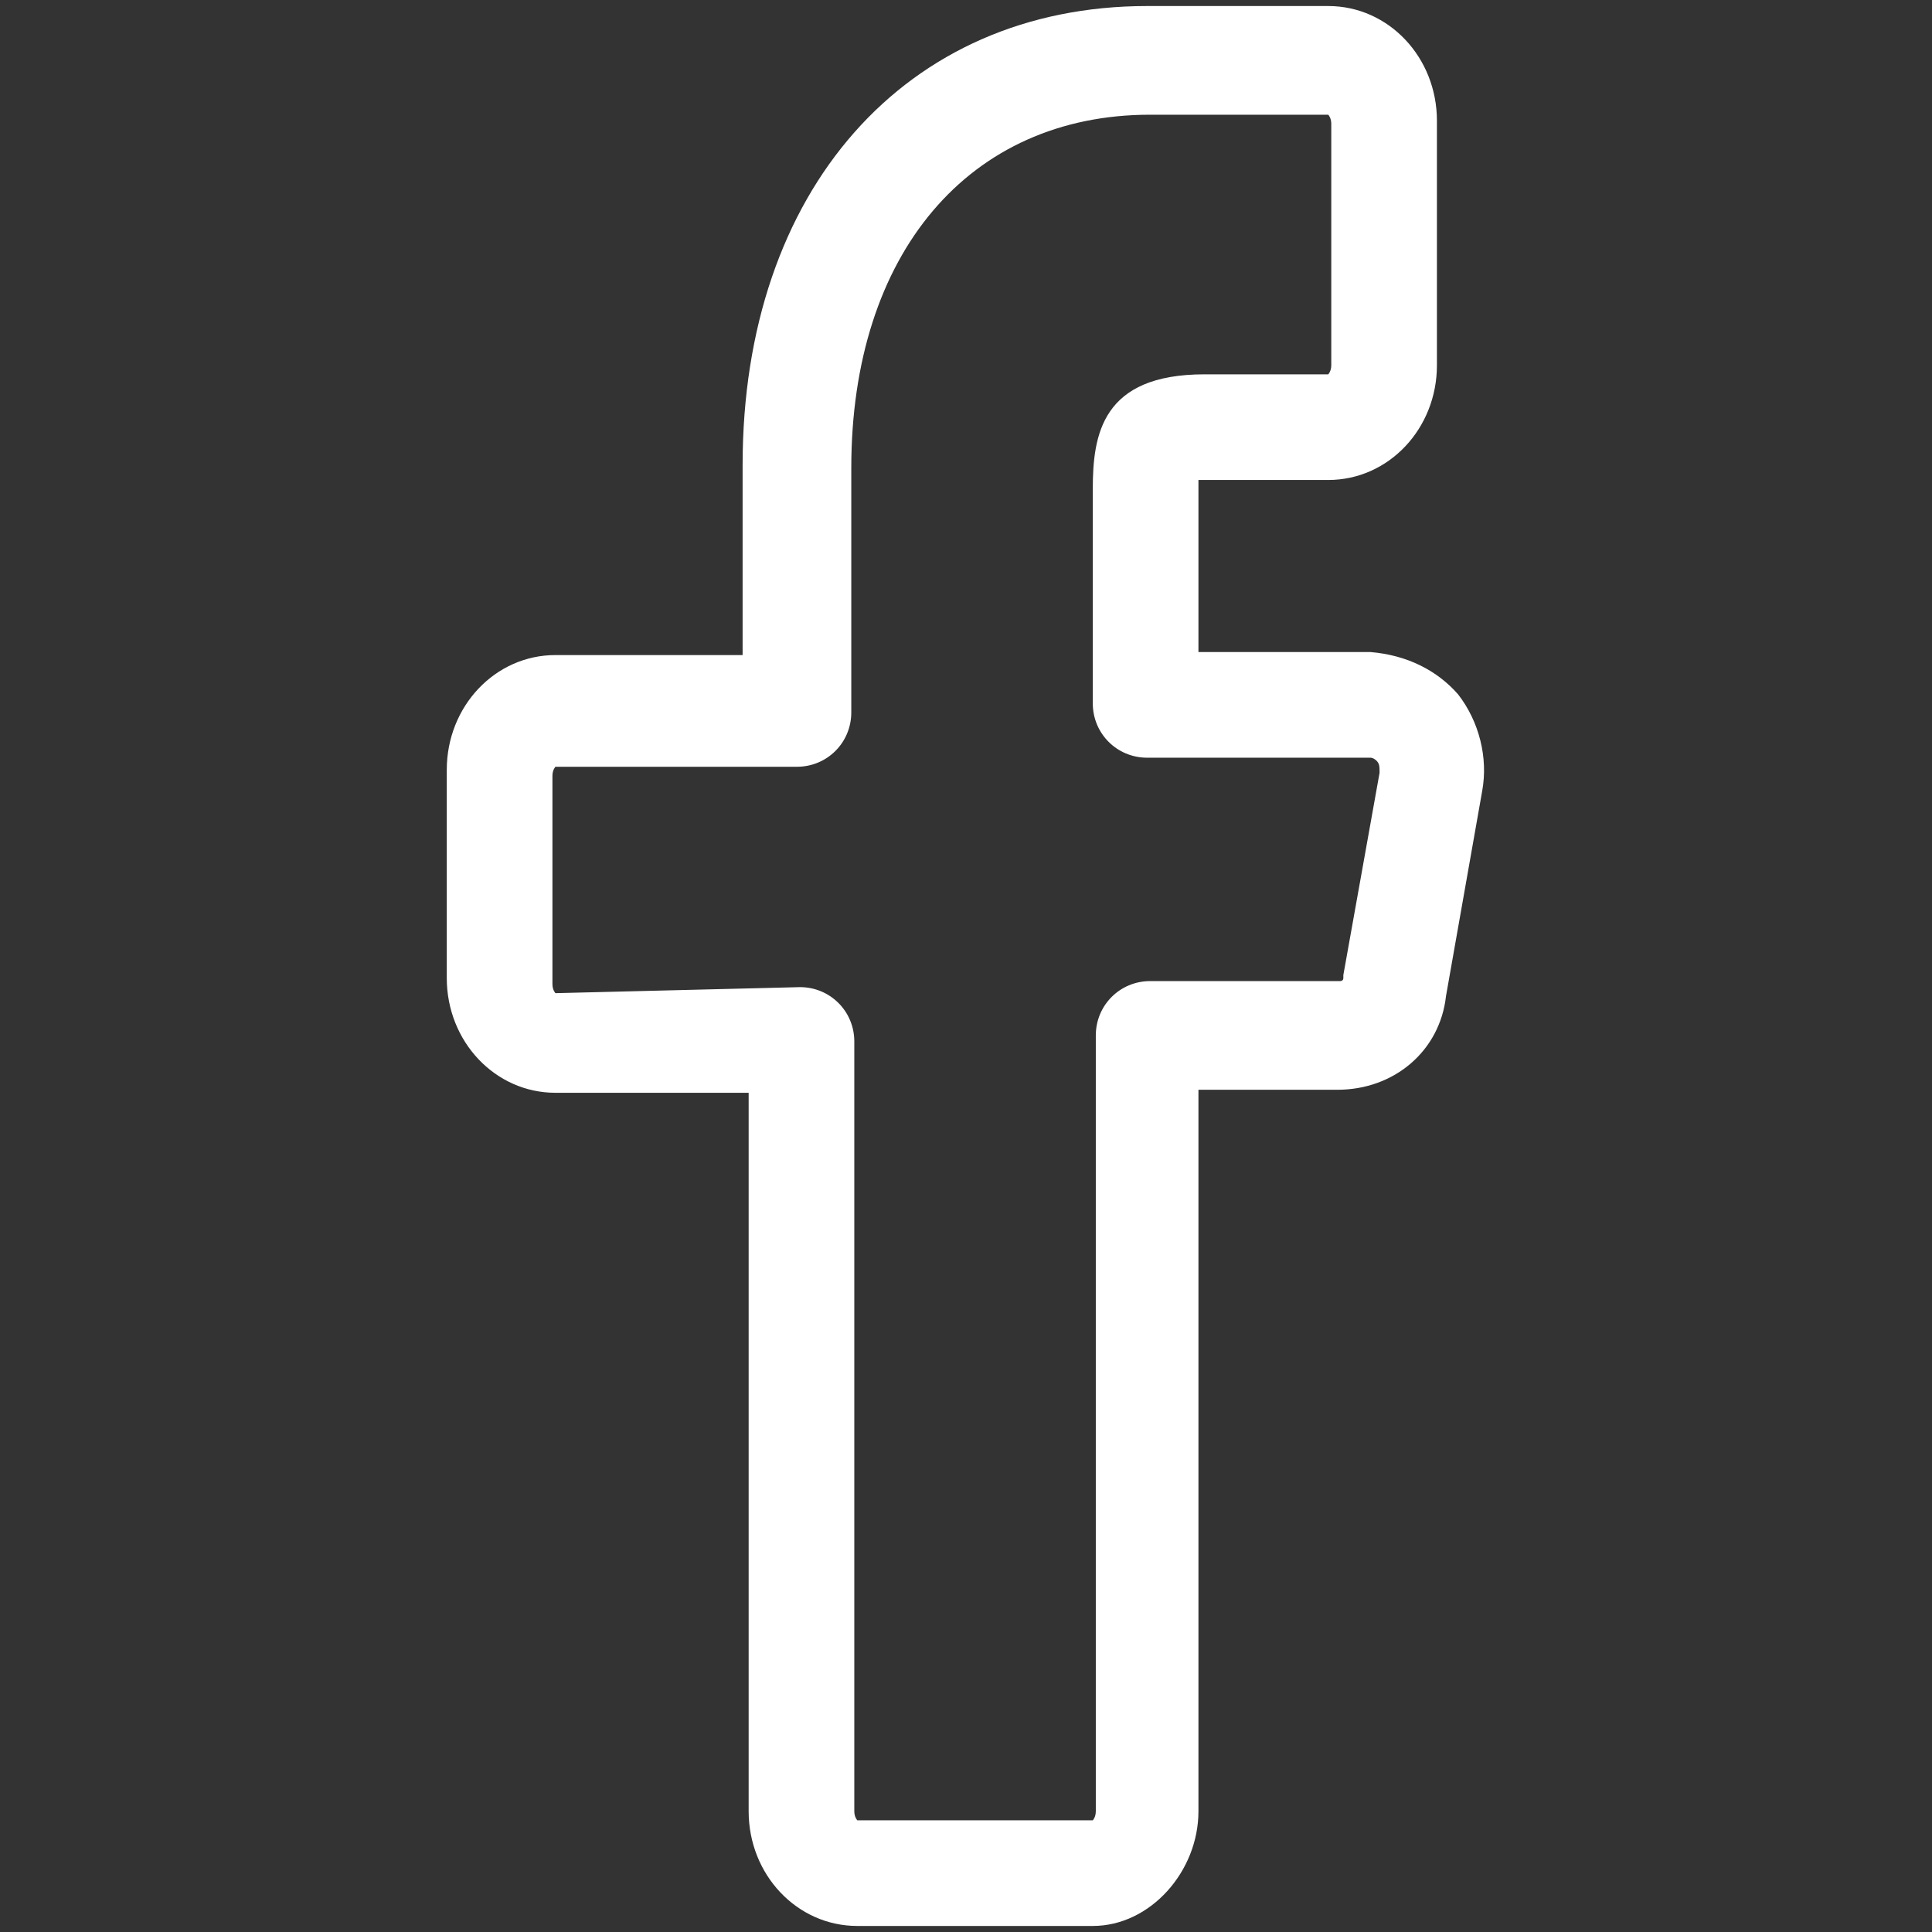 <?xml version="1.0" encoding="utf-8"?>
<!-- Generator: Adobe Illustrator 22.0.1, SVG Export Plug-In . SVG Version: 6.00 Build 0)  -->
<svg fill="#ffffff" width="52" height="52" version="1.1" id="lni_lni-facebook-line" xmlns="http://www.w3.org/2000/svg" xmlns:xlink="http://www.w3.org/1999/xlink"
	 x="0px" y="0px" viewBox="0 0 64 64" style="enable-background:new 0 0 64 64;" xml:space="preserve">
<rect x="0" y="0" width="64" height="64" fill="#333333" stroke="none"/>
<g>
	<path d="M36.2,63.8h-7.8c-2,0-3.6-1.7-3.6-3.8V36.2h-6.4c-2,0-3.6-1.7-3.6-3.8v-6.9c0-2.1,1.6-3.8,3.6-3.8h6.2v-6.3
		c0-9.1,5.4-15.2,13.4-15.2H44c2,0,3.6,1.7,3.6,3.8v8.1c0,2.1-1.6,3.8-3.6,3.8h-4.1c-0.1,0-0.1,0-0.2,0c0,0.1,0,0.2,0,0.3v5.4h5.7
		c1.2,0.1,2.2,0.6,2.9,1.4c0.7,0.9,1,2.1,0.8,3.2c0,0,0,0,0,0L47.9,33c-0.2,1.8-1.7,3.1-3.6,3.1h-4.6v23.9
		C39.7,62,38.1,63.8,36.2,63.8z M26.5,32.7c1,0,1.8,0.8,1.8,1.8v25.5c0,0.2,0.1,0.3,0.1,0.3l7.8,0c0,0,0.1-0.1,0.1-0.3V34.3
		c0-1,0.8-1.8,1.8-1.8h6.3c0,0,0.1,0,0.1-0.1c0,0,0-0.1,0-0.1l1.2-6.7c0-0.2,0-0.3-0.1-0.4c0,0-0.1-0.1-0.2-0.1l-7.4,0
		c-1,0-1.8-0.8-1.8-1.8v-7.1c0-1.8,0.3-3.8,3.7-3.8H44c0,0,0.1-0.1,0.1-0.3V4.1c0-0.2-0.1-0.3-0.1-0.3l-5.9,0c-6,0-9.9,4.6-9.9,11.7
		v8.1c0,1-0.8,1.8-1.8,1.8h-8c0,0-0.1,0.1-0.1,0.3v6.9c0,0.2,0.1,0.3,0.1,0.3L26.5,32.7z"/>
</g>
</svg>
